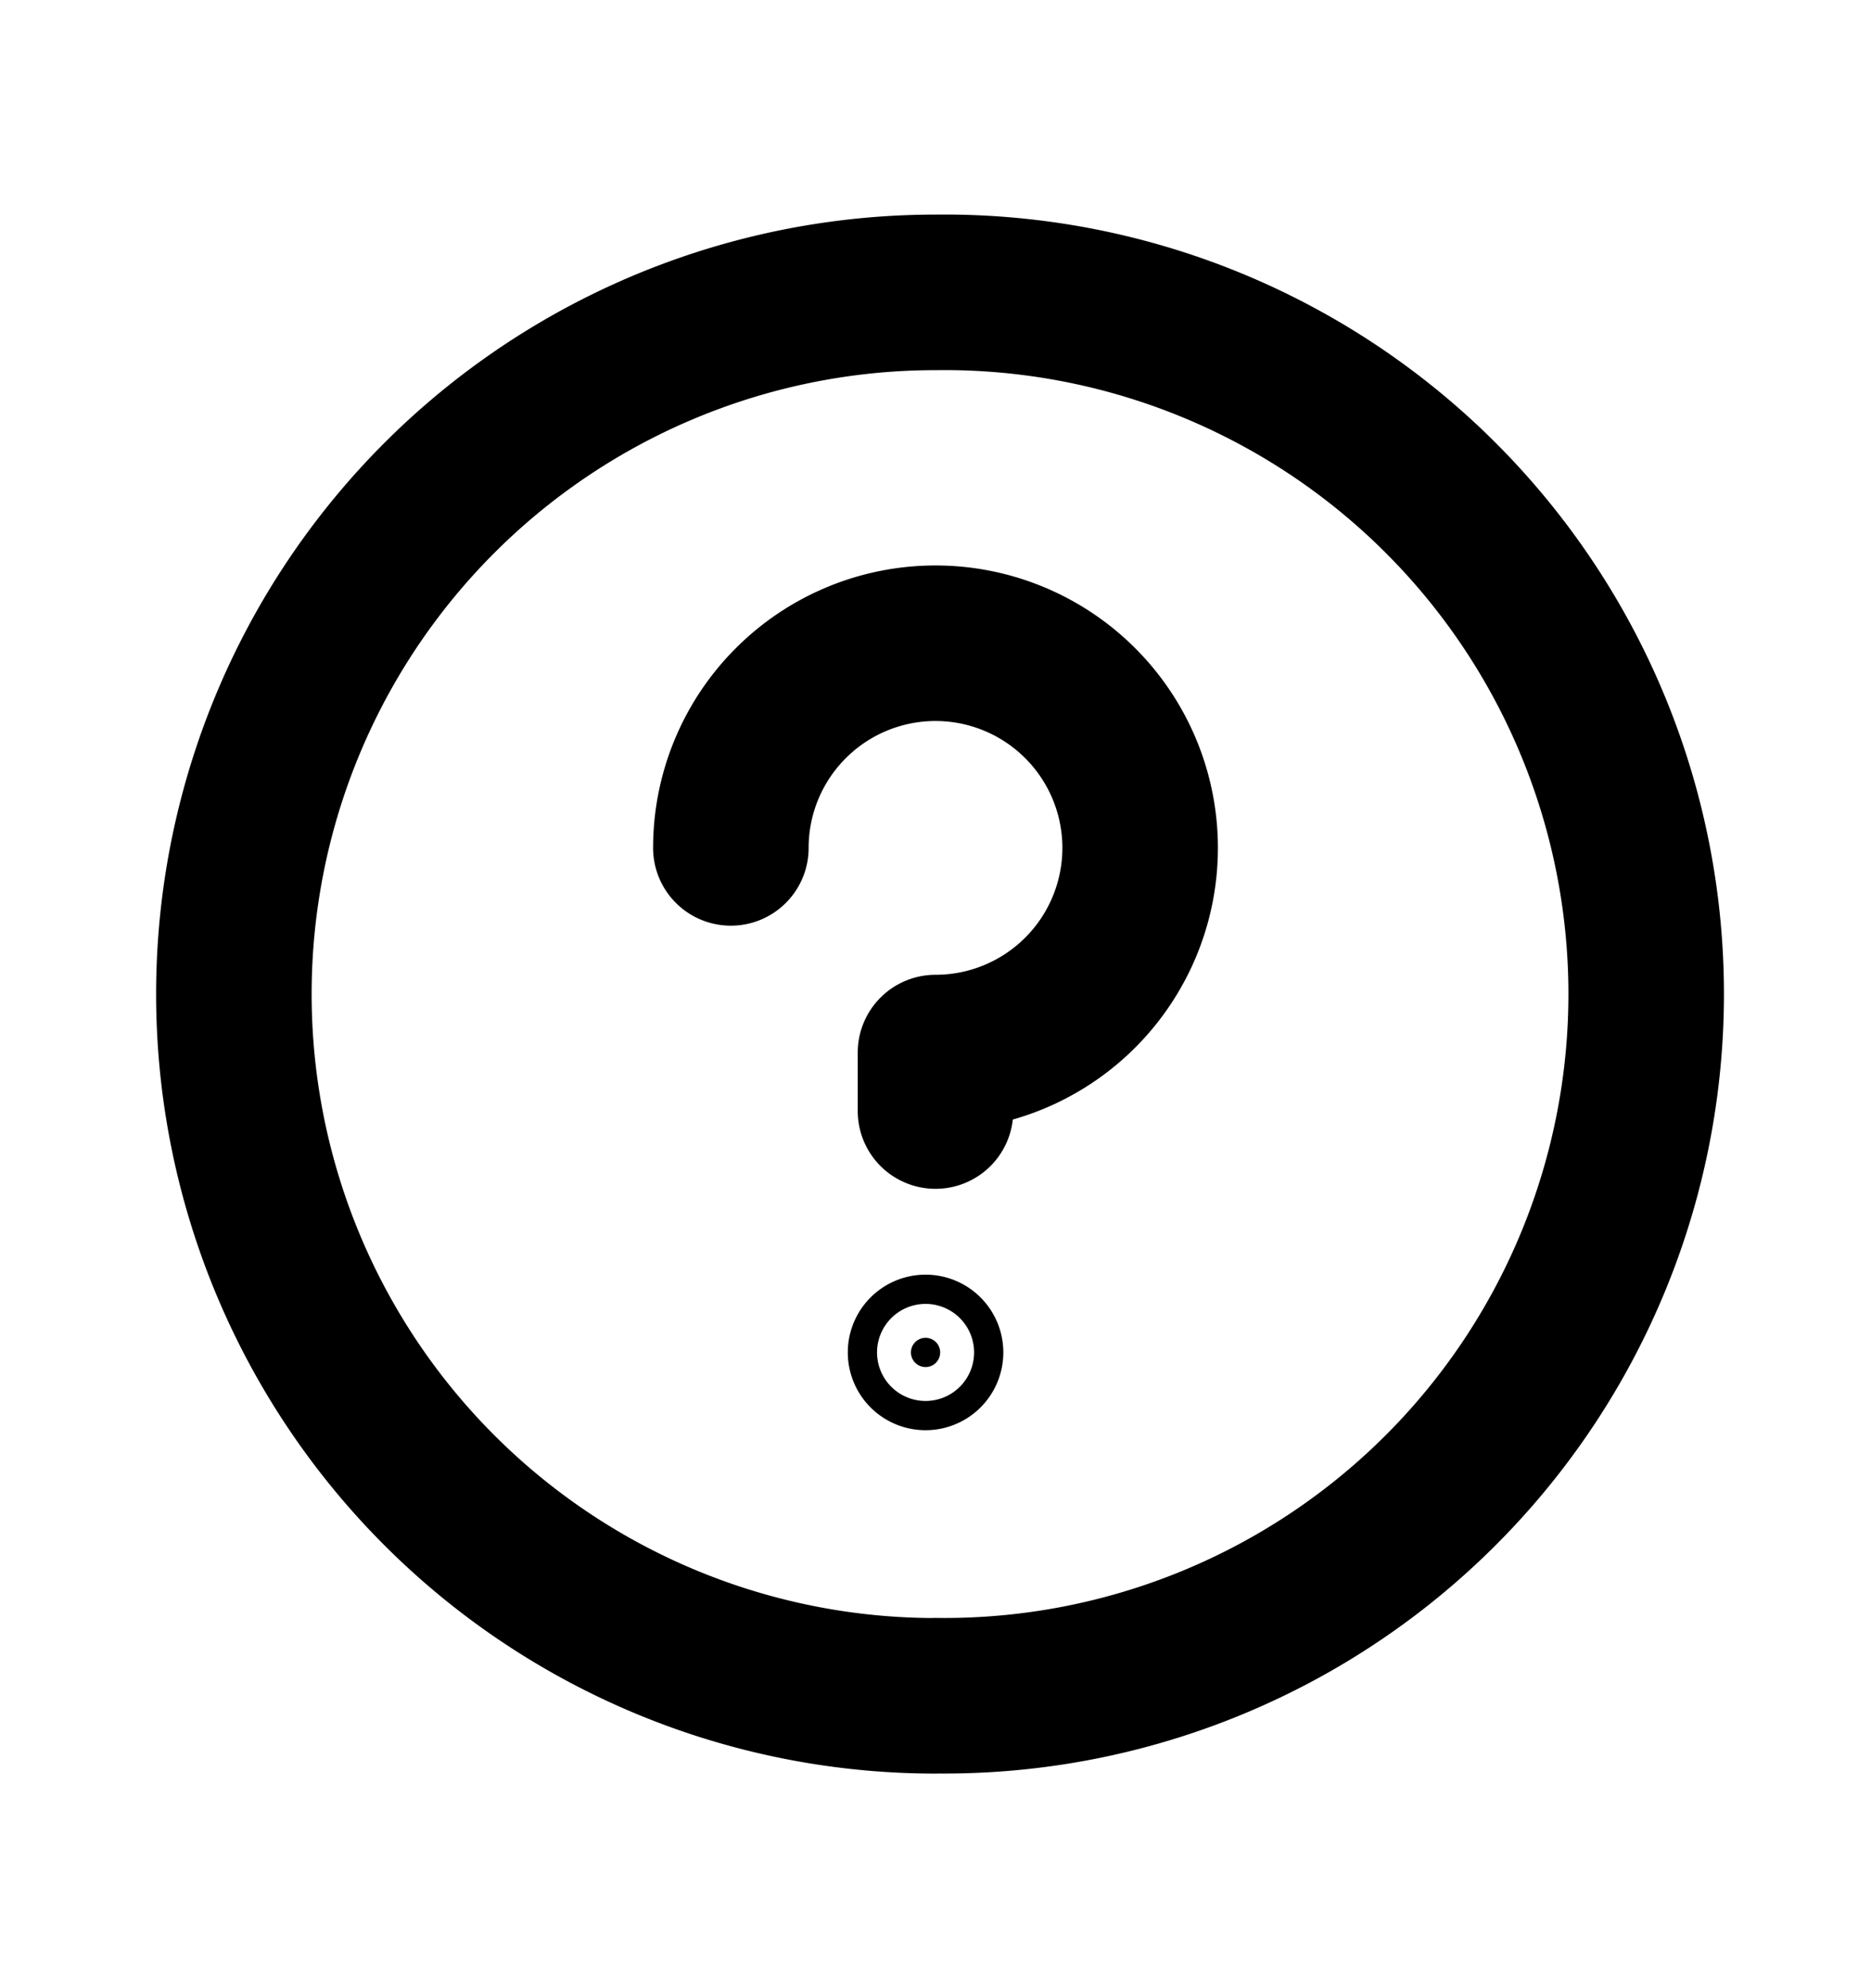 <svg width="16" height="17" viewBox="0 0 16 17" fill="none" xmlns="http://www.w3.org/2000/svg">
    <path d="M8 14.499A6 6 0 1 0 8 2.5 6 6 0 0 0 8 14.5z" stroke="#000" stroke-width="1.33" stroke-linecap="round" stroke-linejoin="round"/>
    <path d="M8.04 11.564a.125.125 0 1 1-.25 0 .125.125 0 0 1 .25 0z" fill="#000" stroke="#000" stroke-width="1.08"/>
    <path d="M8 9.5V9a1.75 1.75 0 1 0-1.75-1.75" stroke="#000" stroke-width="1.33" stroke-linecap="round" stroke-linejoin="round"/>
</svg>
